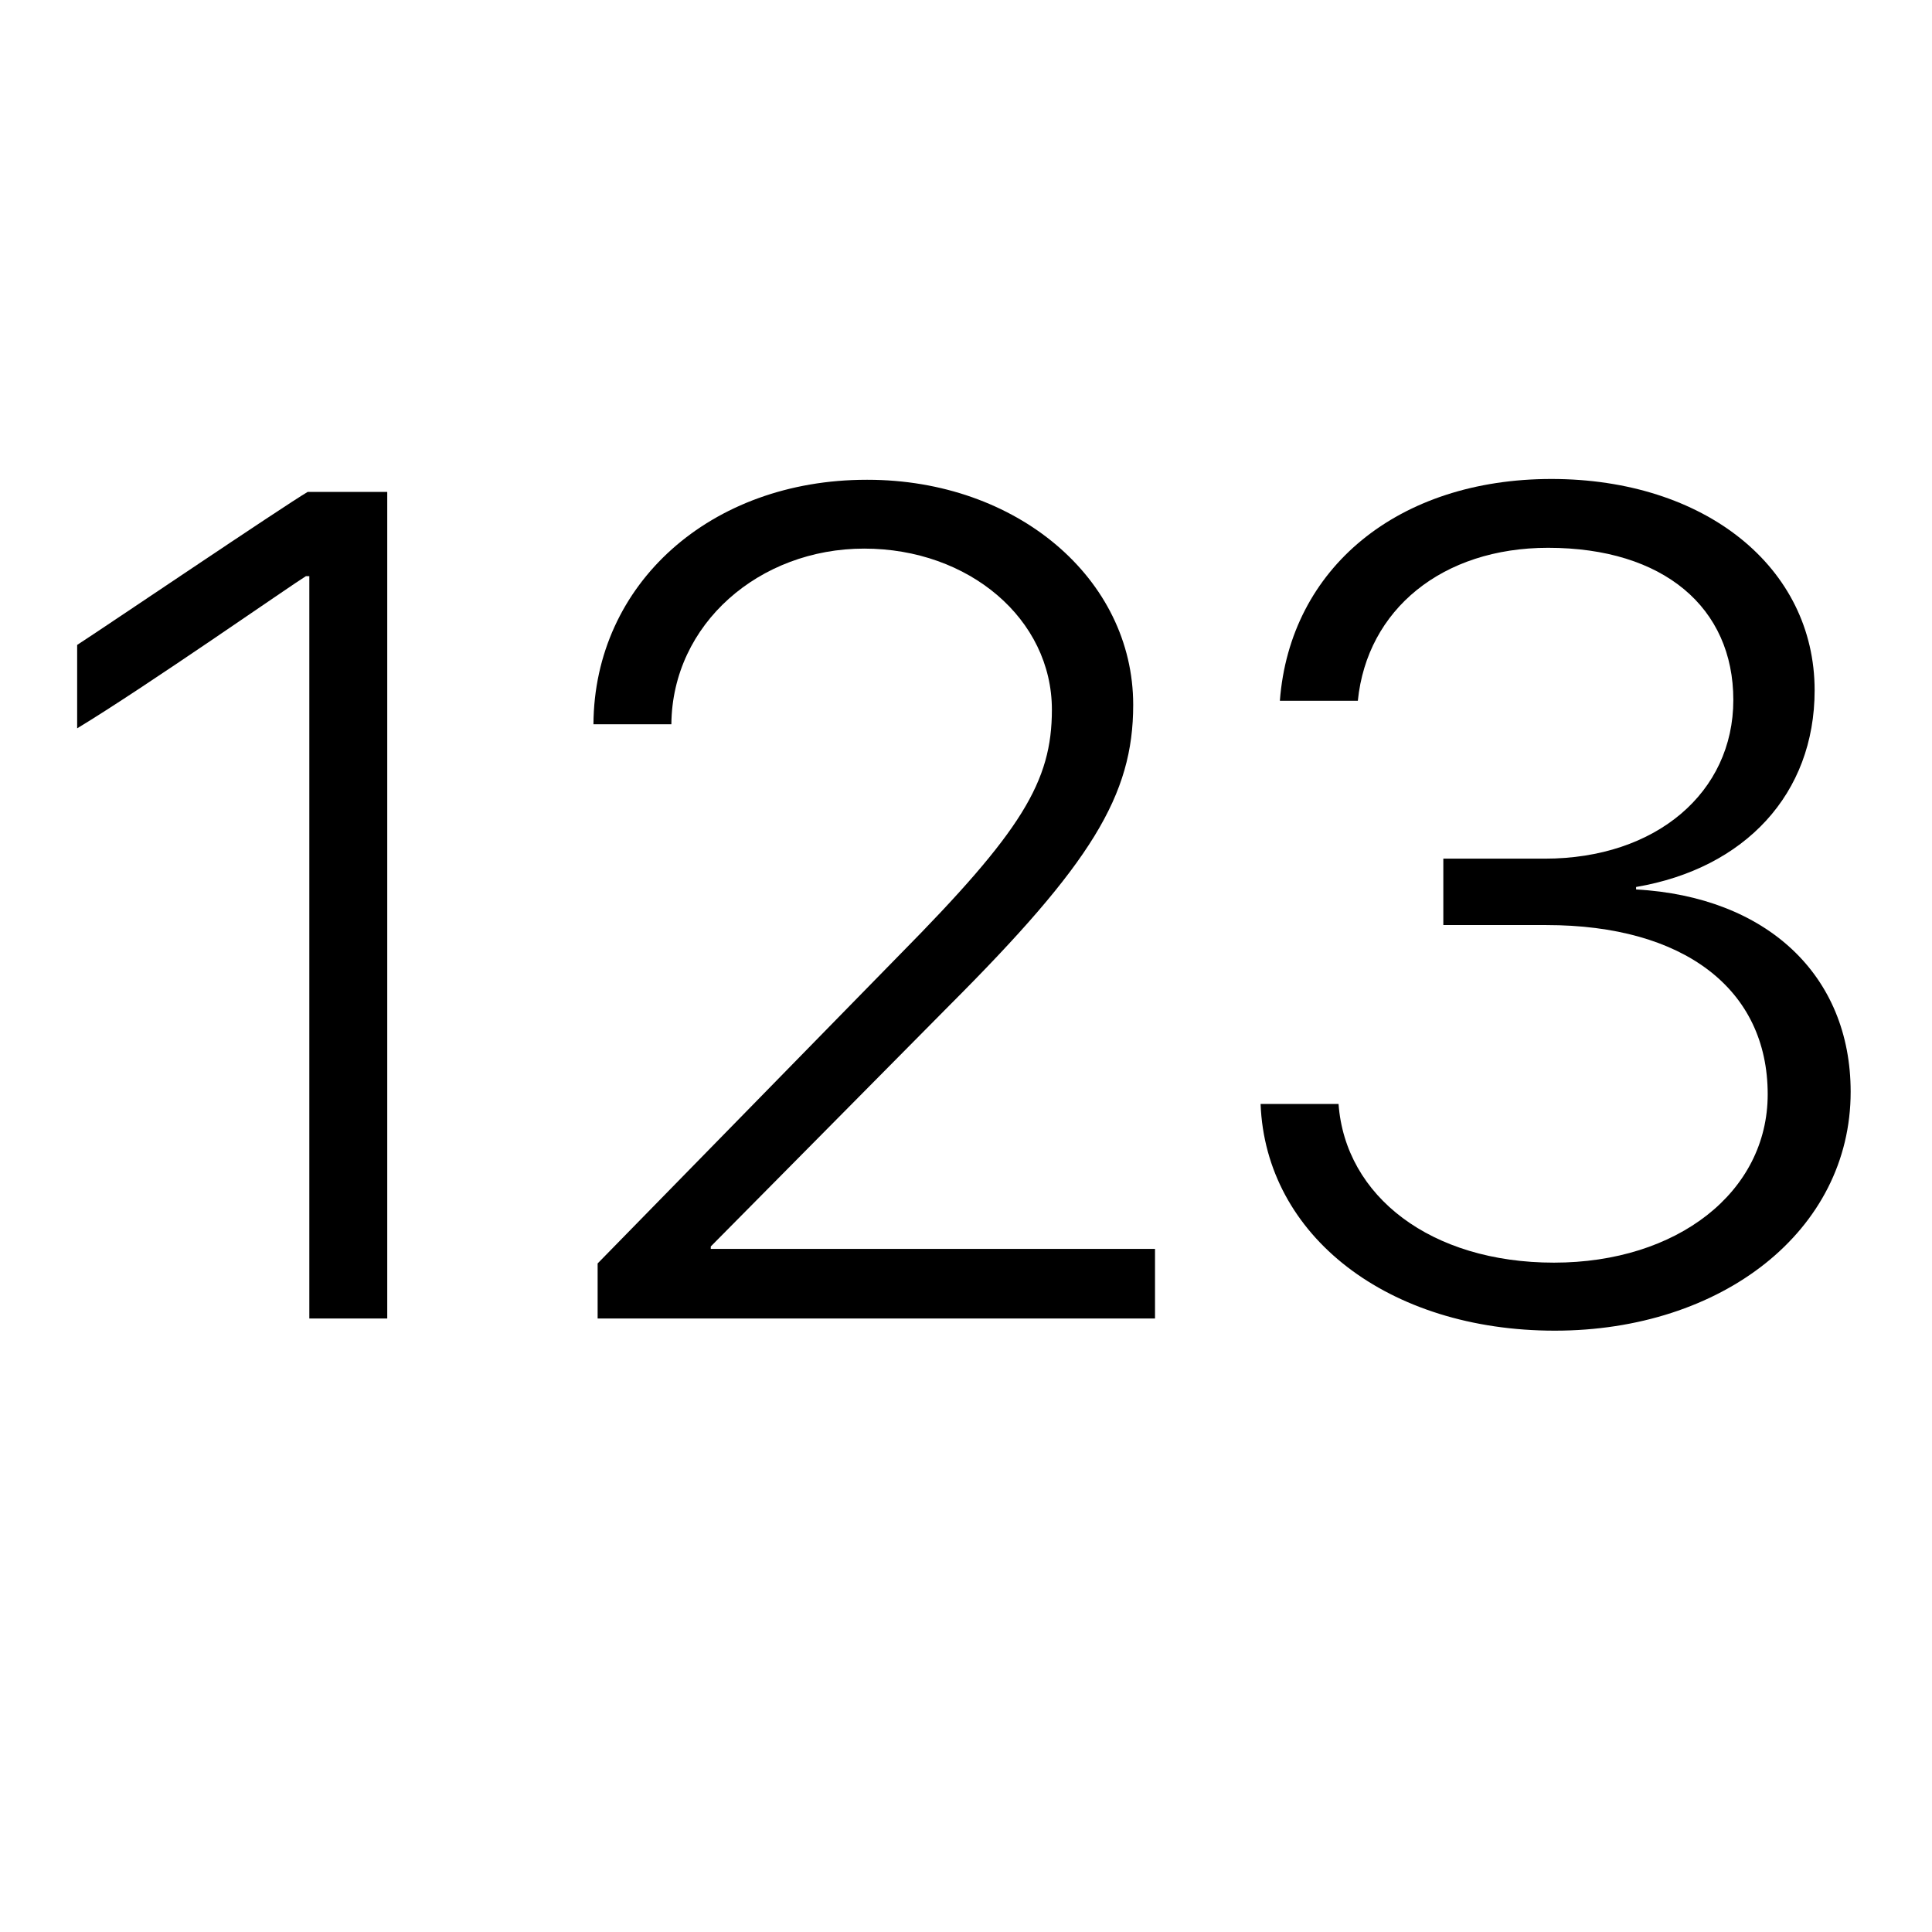 <svg width="48" height="48" viewBox="0 0 48 48" fill="none" xmlns="http://www.w3.org/2000/svg">
<path d="M7.664 14.314H7.601C7.268 14.515 3.583 17.089 1.917 18.095V16.023C2.541 15.621 7.06 12.564 7.643 12.222H9.621V32.758H7.685V14.314H7.664Z" fill="black"/>
<path d="M21.553 11.92C25.26 11.92 28.154 14.374 28.154 17.512C28.154 19.765 27.113 21.454 23.573 24.994L17.659 30.968V31.028H28.696V32.758H14.848V31.39L22.345 23.727C25.385 20.649 26.134 19.422 26.134 17.632C26.134 15.38 24.073 13.63 21.47 13.63C18.867 13.63 16.701 15.5 16.68 17.994H14.744C14.765 14.495 17.659 11.92 21.532 11.92L21.553 11.92Z" fill="black"/>
<path d="M35.901 21.333H38.379C41.148 21.333 43.064 19.684 43.064 17.391C43.064 15.098 41.336 13.61 38.462 13.61C35.838 13.61 33.964 15.138 33.735 17.411H31.798C32.048 14.112 34.734 11.9 38.545 11.9C42.356 11.9 45.084 14.092 45.084 17.15C45.084 19.724 43.355 21.575 40.648 22.037V22.098C43.897 22.279 45.979 24.23 45.979 27.126C45.979 30.586 42.772 33.06 38.629 33.06C34.485 33.06 31.444 30.706 31.319 27.428H33.256C33.423 29.721 35.547 31.37 38.608 31.37C41.669 31.37 43.918 29.62 43.918 27.187C43.918 24.572 41.835 22.983 38.42 22.983H35.859V21.333H35.901Z" fill="black"/>
</svg>
